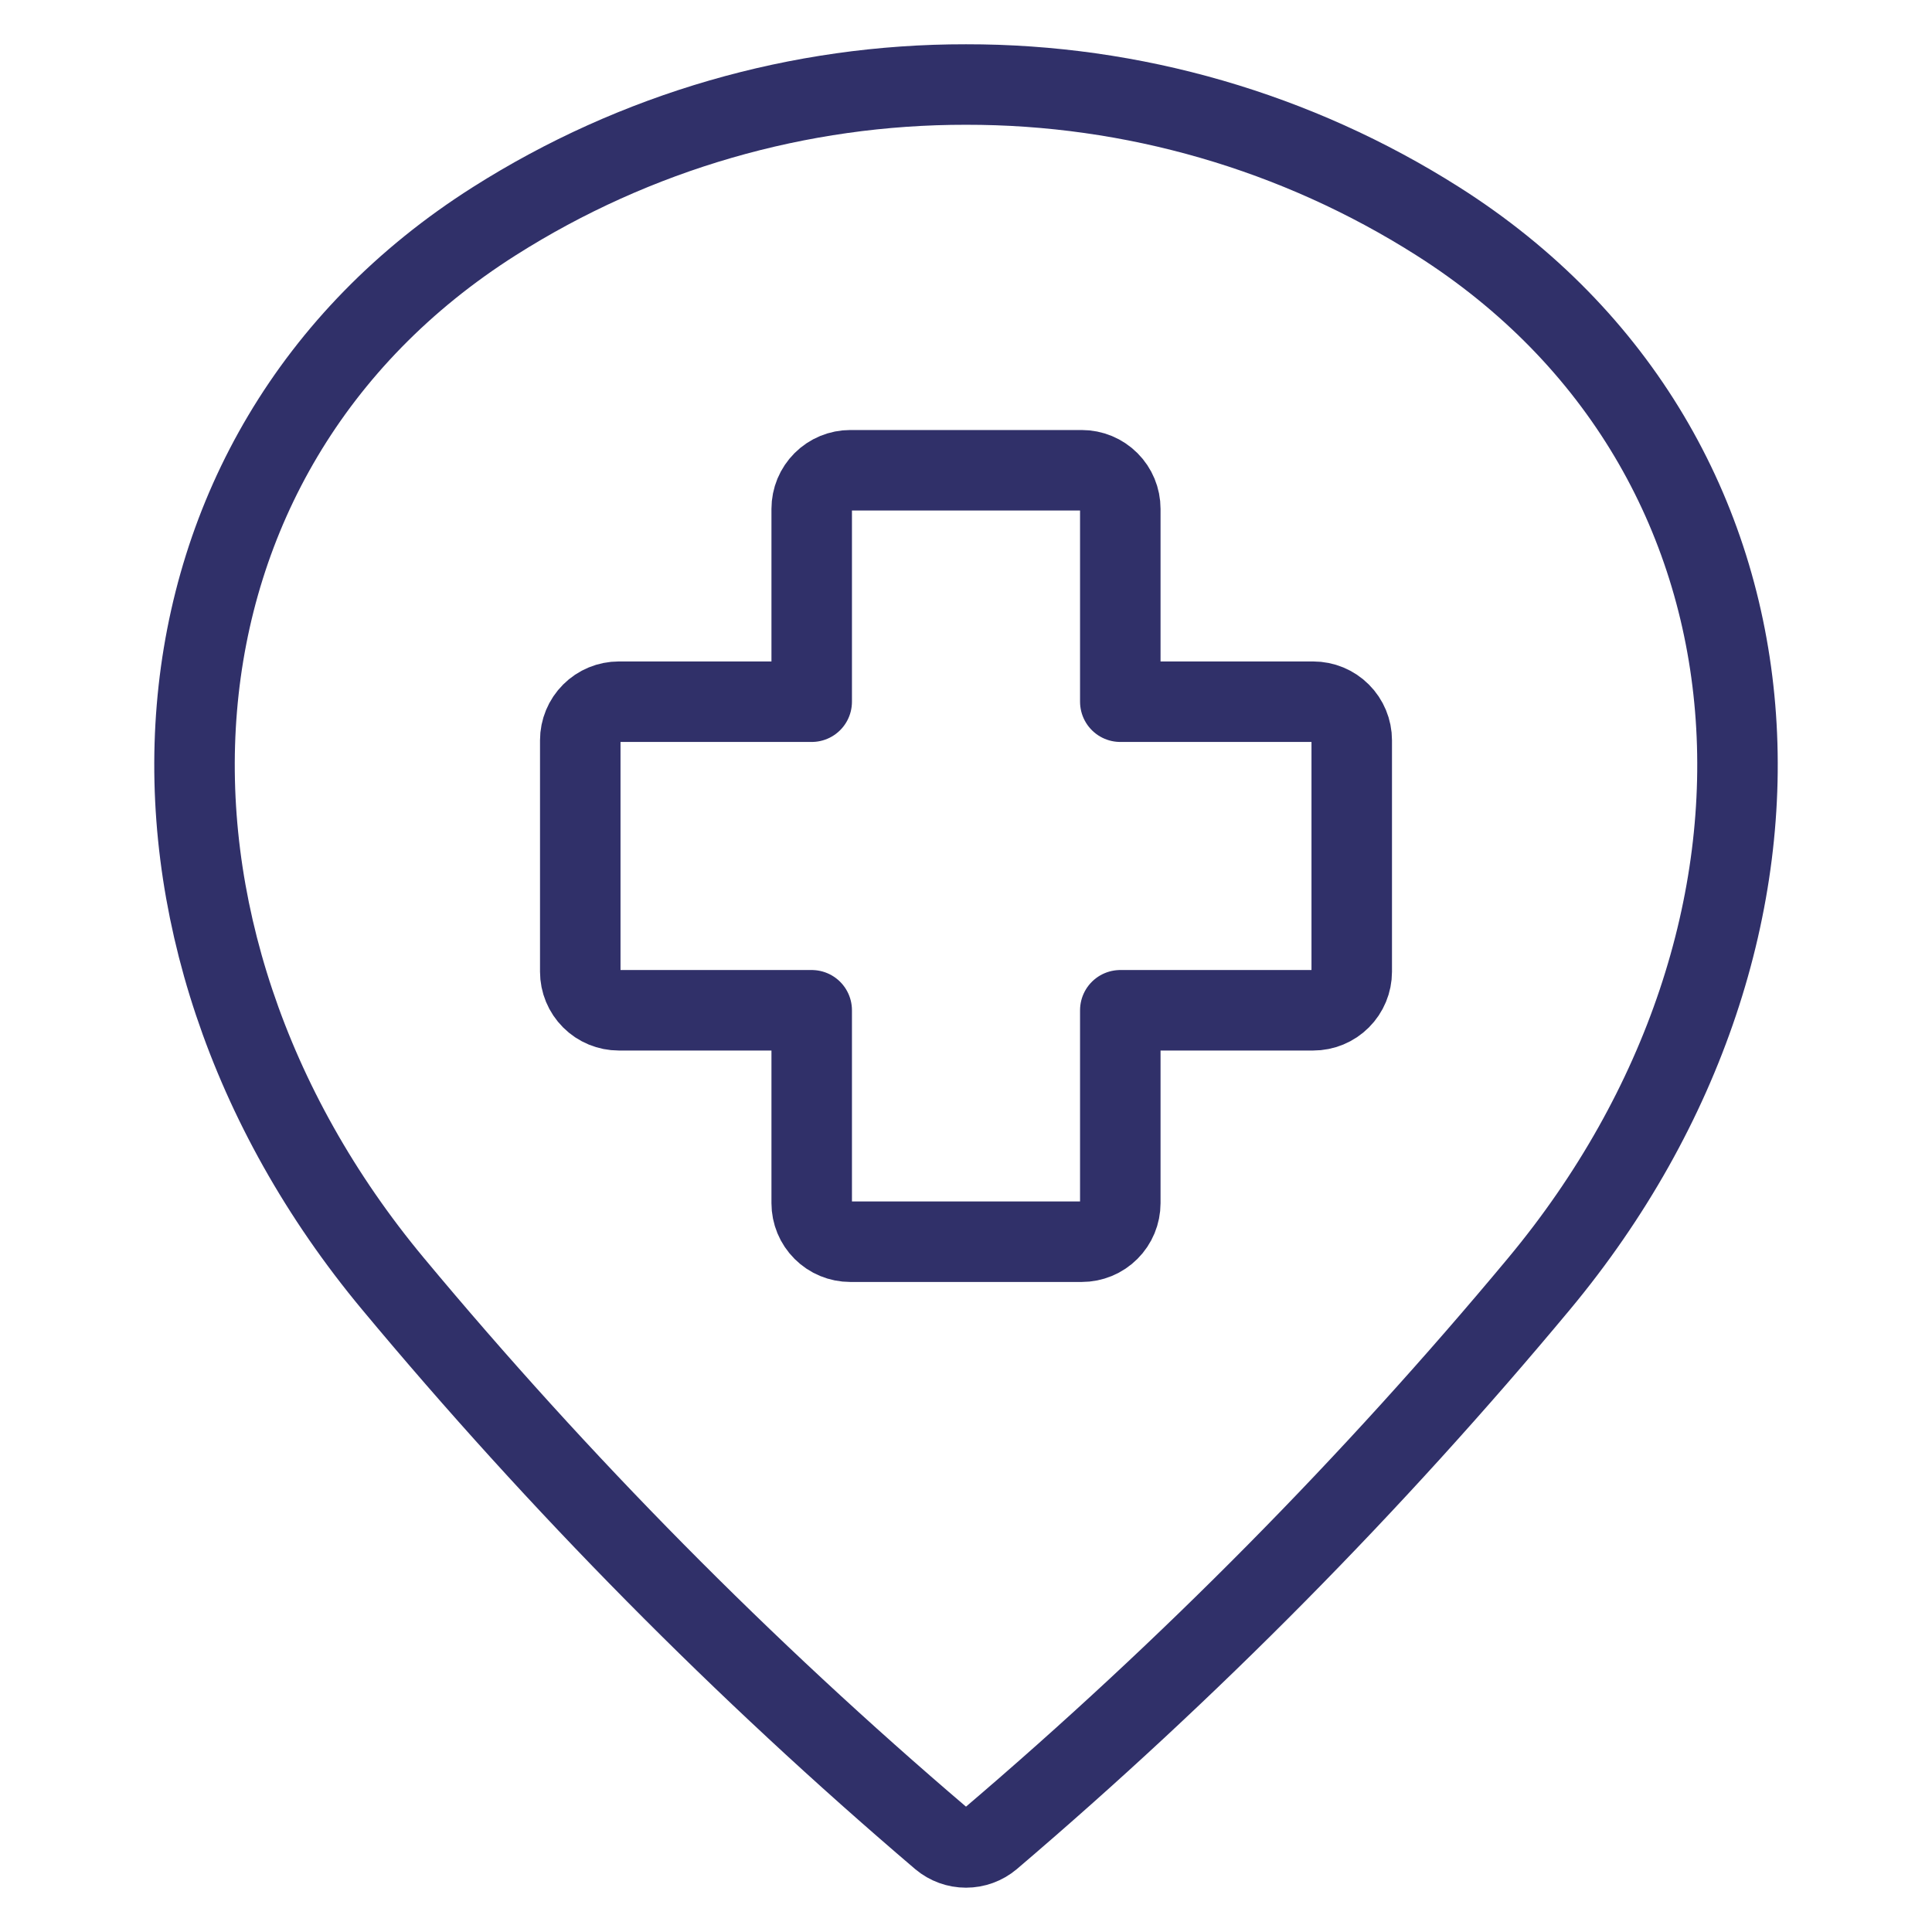 <svg width="96" height="96" viewBox="0 0 96 96" fill="none" xmlns="http://www.w3.org/2000/svg">
<path d="M48 4.2C56.296 4.188 64.424 6.542 71.429 10.985C89.638 22.527 90.979 46.367 76.47 63.797C68.191 73.74 59.078 82.958 49.23 91.351C48.886 91.64 48.45 91.798 48 91.798C47.55 91.798 47.114 91.64 46.77 91.351C36.922 82.957 27.809 73.737 19.53 63.793C5.024 46.367 6.362 22.527 24.571 10.985C31.576 6.542 39.704 4.188 48 4.2Z" stroke="#303069" stroke-width="4" stroke-linecap="round" stroke-linejoin="round"/>
<path d="M67.167 36.784C67.167 36.276 66.965 35.788 66.605 35.429C66.246 35.069 65.758 34.867 65.25 34.867H55.667V25.284C55.667 24.776 55.465 24.288 55.105 23.929C54.746 23.569 54.258 23.367 53.75 23.367H42.25C41.998 23.367 41.749 23.417 41.517 23.513C41.284 23.609 41.073 23.751 40.895 23.929C40.717 24.107 40.576 24.318 40.479 24.55C40.383 24.783 40.333 25.032 40.333 25.284V34.867H30.75C30.242 34.867 29.754 35.069 29.395 35.429C29.035 35.788 28.833 36.276 28.833 36.784V48.284C28.833 48.792 29.035 49.28 29.395 49.639C29.754 49.999 30.242 50.2 30.75 50.2H40.333V59.784C40.333 60.292 40.535 60.78 40.895 61.139C41.254 61.499 41.742 61.7 42.25 61.7H53.75C54.258 61.7 54.746 61.499 55.105 61.139C55.465 60.78 55.667 60.292 55.667 59.784V50.2H65.25C65.758 50.2 66.246 49.999 66.605 49.639C66.965 49.28 67.167 48.792 67.167 48.284V36.784Z" stroke="#303069" stroke-width="4" stroke-linecap="round" stroke-linejoin="round"/>
</svg>
